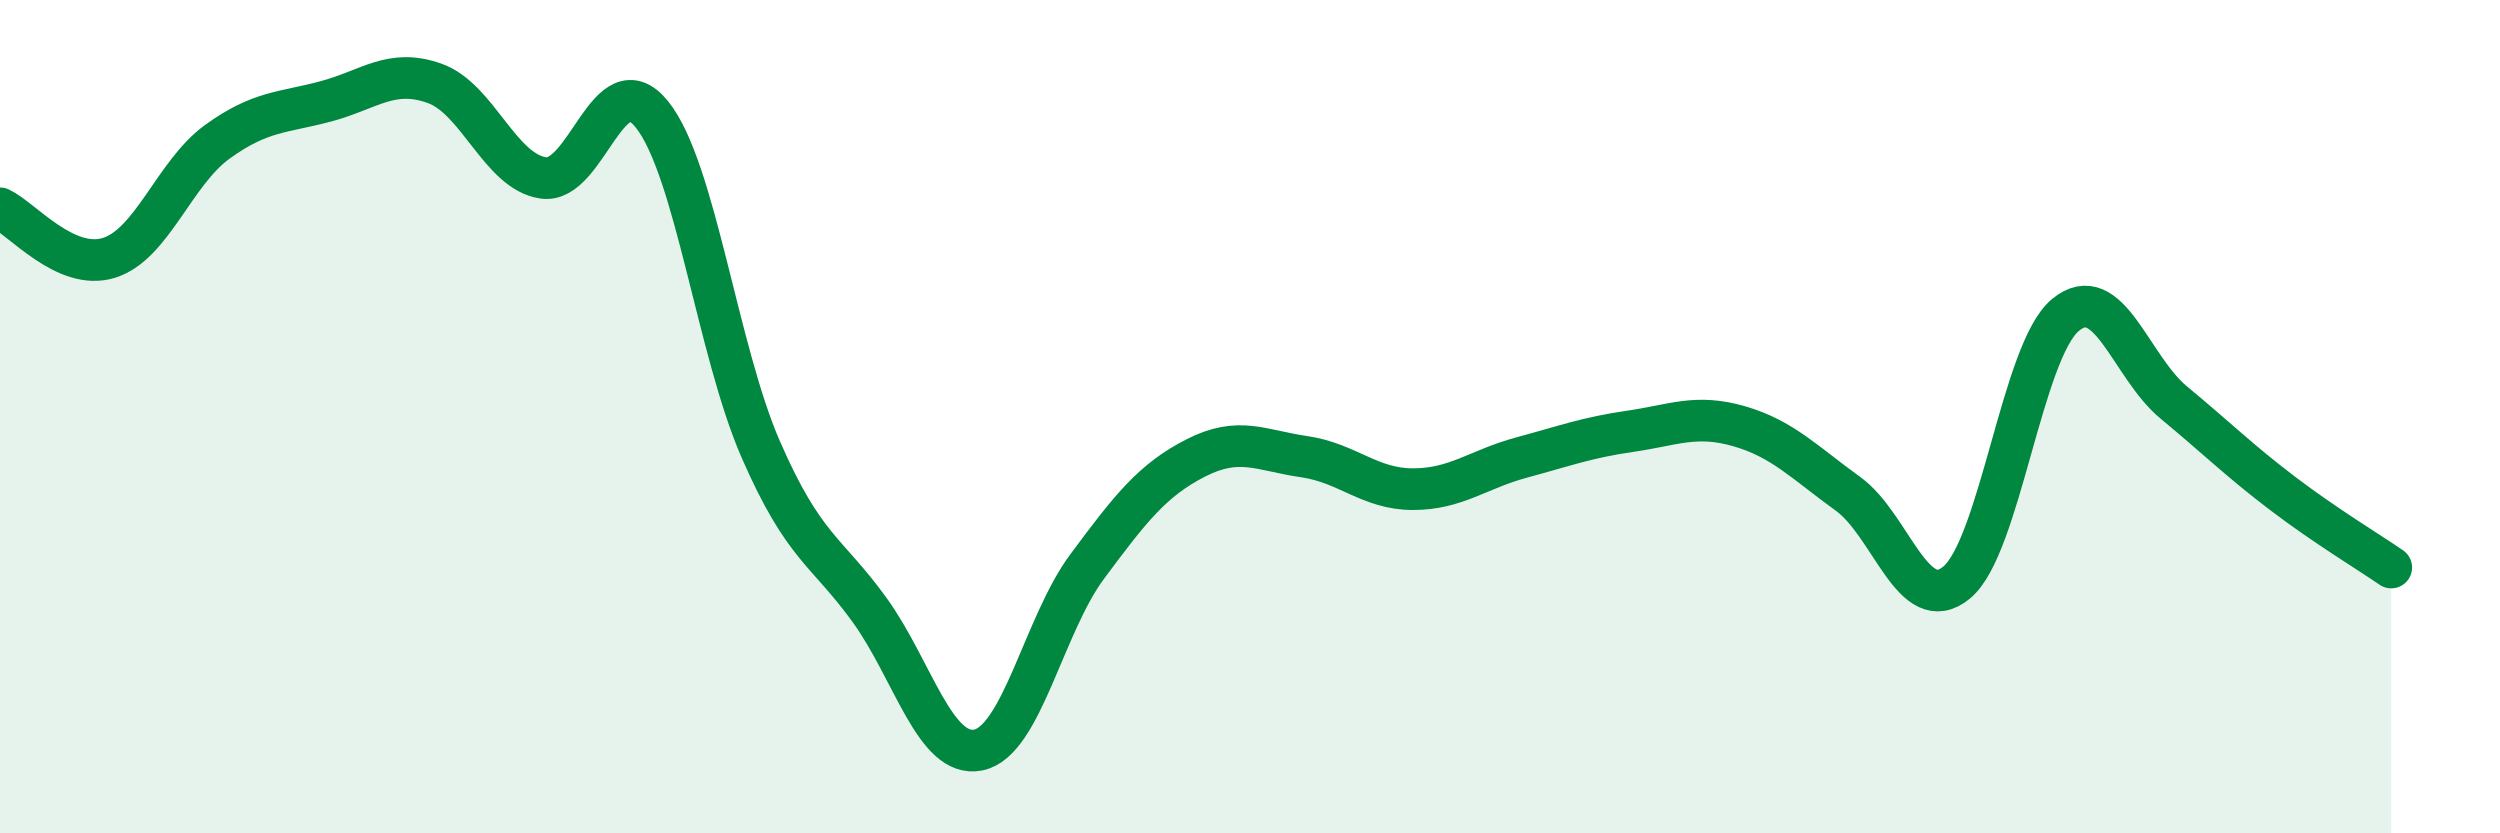 
    <svg width="60" height="20" viewBox="0 0 60 20" xmlns="http://www.w3.org/2000/svg">
      <path
        d="M 0,5 C 0.52,5.24 1.57,6.51 2.61,6.19 C 3.65,5.87 4.18,4.15 5.22,3.4 C 6.26,2.65 6.79,2.71 7.83,2.43 C 8.87,2.15 9.39,1.63 10.43,2 C 11.47,2.37 12,4.12 13.04,4.27 C 14.08,4.42 14.61,1.45 15.65,2.75 C 16.69,4.05 17.22,8.41 18.26,10.79 C 19.3,13.17 19.83,13.2 20.87,14.64 C 21.91,16.08 22.44,18.21 23.48,18 C 24.52,17.79 25.05,15 26.09,13.6 C 27.13,12.2 27.66,11.52 28.7,10.99 C 29.74,10.46 30.26,10.81 31.3,10.96 C 32.34,11.11 32.87,11.74 33.91,11.74 C 34.95,11.74 35.48,11.26 36.52,10.98 C 37.56,10.7 38.09,10.5 39.13,10.35 C 40.17,10.2 40.7,9.93 41.74,10.23 C 42.78,10.53 43.31,11.1 44.35,11.85 C 45.39,12.6 45.92,14.84 46.96,13.98 C 48,13.12 48.53,8.42 49.57,7.56 C 50.61,6.7 51.13,8.8 52.17,9.66 C 53.21,10.52 53.74,11.05 54.78,11.84 C 55.82,12.63 56.87,13.26 57.39,13.62L57.39 20L0 20Z"
        fill="#008740"
        opacity="0.1"
        stroke-linecap="round"
        stroke-linejoin="round"
      />
      <path
        d="M 0,5 C 0.52,5.24 1.57,6.51 2.61,6.19 C 3.65,5.87 4.18,4.15 5.22,3.4 C 6.26,2.65 6.79,2.71 7.83,2.43 C 8.87,2.15 9.39,1.63 10.43,2 C 11.47,2.37 12,4.12 13.04,4.27 C 14.08,4.42 14.61,1.45 15.65,2.75 C 16.69,4.05 17.22,8.41 18.26,10.79 C 19.3,13.17 19.83,13.2 20.87,14.64 C 21.91,16.08 22.44,18.21 23.48,18 C 24.52,17.79 25.05,15 26.09,13.6 C 27.13,12.2 27.66,11.52 28.7,10.99 C 29.74,10.46 30.26,10.81 31.3,10.96 C 32.34,11.11 32.87,11.74 33.91,11.74 C 34.95,11.74 35.48,11.26 36.52,10.98 C 37.56,10.7 38.09,10.5 39.13,10.35 C 40.17,10.2 40.7,9.93 41.74,10.23 C 42.78,10.53 43.31,11.1 44.35,11.85 C 45.39,12.6 45.92,14.84 46.96,13.98 C 48,13.12 48.53,8.42 49.57,7.56 C 50.61,6.7 51.13,8.8 52.17,9.66 C 53.21,10.52 53.74,11.05 54.78,11.84 C 55.82,12.63 56.87,13.26 57.39,13.62"
        stroke="#008740"
        stroke-width="1"
        fill="none"
        stroke-linecap="round"
        stroke-linejoin="round"
      />
    </svg>
  